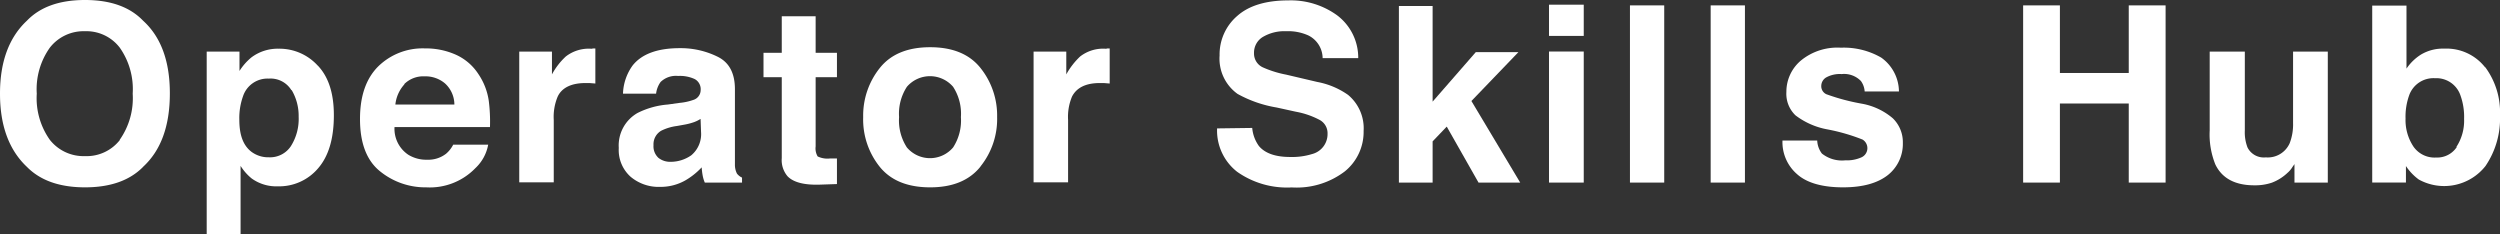 <?xml version="1.0" encoding="UTF-8"?> <svg xmlns="http://www.w3.org/2000/svg" viewBox="0 0 320.27 30"><rect x="0" y="0" width="320.27" height="30" fill="#333333" stroke="none"/><defs><style>.cls-1{fill:#fff;}</style></defs><g id="Layer_2" data-name="Layer 2"><g id="header"><path class="cls-1" d="M18.33,21.38Q15.75,24,10.89,24T3.45,21.38Q0,18.13,0,12T3.45,2.65Q6,0,10.89,0t7.44,2.65Q21.77,5.77,21.76,12t-3.43,9.37m-3-3.45A9.27,9.27,0,0,0,17,12a9.25,9.25,0,0,0-1.66-5.9A5.38,5.38,0,0,0,10.89,4,5.48,5.48,0,0,0,6.39,6.1,9.18,9.18,0,0,0,4.71,12a9.21,9.21,0,0,0,1.68,5.92A5.5,5.5,0,0,0,10.89,20a5.41,5.41,0,0,0,4.47-2.07"></path><path class="cls-1" d="M40.72,8.41q2.06,2.17,2.05,6.37,0,4.44-2,6.76a6.54,6.54,0,0,1-5.17,2.33,5.4,5.4,0,0,1-3.35-1,6.49,6.49,0,0,1-1.43-1.62V30H26.48V6.61h4.2V9.09A7.31,7.31,0,0,1,32.2,7.36a5.6,5.6,0,0,1,3.51-1.12,6.63,6.63,0,0,1,5,2.17m-3.37,3.16a3.12,3.12,0,0,0-2.9-1.5,3.3,3.3,0,0,0-3.31,2.27,8.26,8.26,0,0,0-.47,3c0,2,.52,3.33,1.57,4.12a3.61,3.61,0,0,0,2.21.69,3.2,3.2,0,0,0,2.82-1.42,6.52,6.52,0,0,0,1-3.77,6.5,6.5,0,0,0-.9-3.43"></path><path class="cls-1" d="M58.38,7a6.73,6.73,0,0,1,2.9,2.48,8.16,8.16,0,0,1,1.34,3.47,21.26,21.26,0,0,1,.15,3.33H50.54a4,4,0,0,0,1.76,3.54,4.37,4.37,0,0,0,2.42.64,3.7,3.7,0,0,0,2.43-.77,3.79,3.79,0,0,0,.91-1.16h4.48a5.43,5.43,0,0,1-1.63,3A8.12,8.12,0,0,1,54.6,24a9.2,9.2,0,0,1-5.92-2.06q-2.57-2.07-2.56-6.72,0-4.36,2.31-6.69a8.13,8.13,0,0,1,6-2.33A9.43,9.43,0,0,1,58.38,7m-6.56,3.79a4.55,4.55,0,0,0-1.17,2.6h7.56A3.68,3.68,0,0,0,57,10.68a3.86,3.86,0,0,0-2.6-.9,3.47,3.47,0,0,0-2.62,1"></path><path class="cls-1" d="M75.89,6.21l.38,0v4.49l-.74-.06H75c-1.76,0-3,.57-3.55,1.72a6.7,6.7,0,0,0-.51,3v8H66.52V6.61h4.19V9.53a8.87,8.87,0,0,1,1.77-2.29,4.81,4.81,0,0,1,3.2-1h.21"></path><path class="cls-1" d="M87.06,13.18a7.19,7.19,0,0,0,1.76-.38,1.32,1.32,0,0,0,.94-1.25A1.47,1.47,0,0,0,89,10.13a4.51,4.51,0,0,0-2.13-.4,2.82,2.82,0,0,0-2.24.77A3.19,3.19,0,0,0,84.05,12H79.81a6.51,6.51,0,0,1,1.24-3.62q1.76-2.2,6-2.21A10.67,10.67,0,0,1,92,7.3c1.43.73,2.15,2.1,2.15,4.13v7.7c0,.53,0,1.18,0,1.94a2.51,2.51,0,0,0,.26,1.17,1.72,1.72,0,0,0,.65.51v.64H90.29a4.36,4.36,0,0,1-.28-.95q-.08-.45-.12-1a9.08,9.08,0,0,1-2.11,1.68,6.42,6.42,0,0,1-3.22.82,5.56,5.56,0,0,1-3.79-1.31,4.59,4.59,0,0,1-1.5-3.68,4.78,4.78,0,0,1,2.41-4.48,10.48,10.48,0,0,1,3.88-1.08Zm2.69,2.05a4.19,4.19,0,0,1-.85.42,7.76,7.76,0,0,1-1.18.31l-1,.18a6.35,6.35,0,0,0-2,.6,2,2,0,0,0-1,1.86,2,2,0,0,0,.64,1.63,2.41,2.41,0,0,0,1.54.5,4.62,4.62,0,0,0,2.65-.83,3.53,3.53,0,0,0,1.26-3Z"></path><path class="cls-1" d="M97.81,9.89V6.76h2.34V2.08h4.34V6.76h2.73V9.89h-2.73v8.87a2,2,0,0,0,.26,1.28,2.87,2.87,0,0,0,1.6.26h.43l.44,0v3.28l-2.08.07c-2.08.08-3.49-.28-4.25-1.07a3.2,3.2,0,0,1-.74-2.33V9.89Z"></path><path class="cls-1" d="M125.61,21.34Q123.48,24,119.16,24t-6.45-2.62A9.7,9.7,0,0,1,110.58,15a9.75,9.75,0,0,1,2.13-6.29q2.12-2.66,6.45-2.66t6.45,2.66A9.75,9.75,0,0,1,127.74,15a9.7,9.7,0,0,1-2.13,6.32m-3.51-2.43a6.34,6.34,0,0,0,1-3.89,6.31,6.31,0,0,0-1-3.88,3.9,3.9,0,0,0-5.92,0,6.31,6.31,0,0,0-1,3.88,6.34,6.34,0,0,0,1,3.89,3.88,3.88,0,0,0,5.92,0"></path><path class="cls-1" d="M141.78,6.21l.38,0v4.49l-.74-.06h-.53c-1.76,0-2.95.57-3.55,1.72a6.7,6.7,0,0,0-.51,3v8h-4.42V6.61h4.19V9.53a9.34,9.34,0,0,1,1.77-2.29,4.81,4.81,0,0,1,3.2-1h.21"></path><path class="cls-1" d="M160.42,16.39a4.62,4.62,0,0,0,.86,2.32c.79.94,2.14,1.4,4,1.4a8.6,8.6,0,0,0,2.79-.37,2.64,2.64,0,0,0,2-2.63,1.93,1.93,0,0,0-1-1.74A10.51,10.51,0,0,0,166,14.31l-2.46-.54a15.57,15.57,0,0,1-5-1.74,5.55,5.55,0,0,1-2.3-4.92,6.5,6.5,0,0,1,2.25-5.06q2.24-2,6.59-2a10.11,10.11,0,0,1,6.2,1.9A6.79,6.79,0,0,1,174,7.45h-4.56a3.28,3.28,0,0,0-1.83-2.91A6.28,6.28,0,0,0,164.77,4a5.42,5.42,0,0,0-3,.74,2.34,2.34,0,0,0-1.12,2.07,1.94,1.94,0,0,0,1.11,1.81,13.39,13.39,0,0,0,3,.94l4,.94a10.07,10.07,0,0,1,3.93,1.65,5.56,5.56,0,0,1,2,4.64,6.51,6.51,0,0,1-2.4,5.16,10.17,10.17,0,0,1-6.8,2.06,11.09,11.09,0,0,1-7-2,6.7,6.7,0,0,1-2.57-5.56Z"></path><polygon class="cls-1" points="179.21 0.77 183.53 0.77 183.53 13.02 189.06 6.68 194.52 6.68 188.5 12.94 194.75 23.39 189.41 23.39 185.34 16.22 183.53 18.11 183.53 23.39 179.21 23.39 179.21 0.77"></polygon><path class="cls-1" d="M202.89,4.6h-4.45v-4h4.45Zm-4.45,2h4.45V23.39h-4.45Z"></path><rect class="cls-1" x="208.81" y="0.69" width="4.39" height="22.7"></rect><rect class="cls-1" x="219.15" y="0.69" width="4.39" height="22.7"></rect><path class="cls-1" d="M232.8,18a2.93,2.93,0,0,0,.6,1.67,4.13,4.13,0,0,0,3,.87,4.59,4.59,0,0,0,2.06-.38,1.29,1.29,0,0,0,.15-2.28,24.42,24.42,0,0,0-4.59-1.32,9.58,9.58,0,0,1-4-1.78,3.82,3.82,0,0,1-1.17-3,5.23,5.23,0,0,1,1.83-4,7.36,7.36,0,0,1,5.14-1.67A9.57,9.57,0,0,1,241,7.38a5.38,5.38,0,0,1,2.27,4.34h-4.39a2.58,2.58,0,0,0-.48-1.34,3,3,0,0,0-2.47-.89,3.61,3.61,0,0,0-2,.44,1.28,1.28,0,0,0-.61,1.05,1.13,1.13,0,0,0,.65,1.09,26.93,26.93,0,0,0,4.58,1.22,8.39,8.39,0,0,1,3.93,1.86,4.26,4.26,0,0,1,1.29,3.16,5.09,5.09,0,0,1-1.86,4.07C240.6,23.44,238.69,24,236.1,24s-4.6-.55-5.86-1.67A5.42,5.42,0,0,1,228.35,18Z"></path><polygon class="cls-1" points="259.18 23.39 259.18 0.69 263.89 0.69 263.89 9.35 272.71 9.35 272.71 0.69 277.43 0.69 277.43 23.39 272.71 23.39 272.71 13.26 263.89 13.26 263.89 23.39 259.18 23.39"></polygon><path class="cls-1" d="M287.58,6.61V16.72a5.39,5.39,0,0,0,.34,2.16,2.33,2.33,0,0,0,2.34,1.28,3.07,3.07,0,0,0,3.07-1.82,6.71,6.71,0,0,0,.43-2.6V6.61h4.45V23.39h-4.27V21c0,.05-.14.21-.3.46a3,3,0,0,1-.59.68,6,6,0,0,1-2,1.26,6.66,6.66,0,0,1-2.25.34q-3.71,0-5-2.68a10.29,10.29,0,0,1-.72-4.36V6.61Z"></path><path class="cls-1" d="M318.39,8.62a9.71,9.71,0,0,1,1.88,6.16,10.81,10.81,0,0,1-1.86,6.49A6.74,6.74,0,0,1,309.87,23a6.74,6.74,0,0,1-1.65-1.73v2.11H303.9V.72h4.39V8.79A6.3,6.3,0,0,1,310.13,7a5.47,5.47,0,0,1,3-.77,6.29,6.29,0,0,1,5.22,2.38m-3.68,10.23a6.13,6.13,0,0,0,1-3.6,8.11,8.11,0,0,0-.46-3,3.25,3.25,0,0,0-3.26-2.22,3.3,3.3,0,0,0-3.31,2.17,8.11,8.11,0,0,0-.47,3,6.13,6.13,0,0,0,1,3.57,3.29,3.29,0,0,0,2.93,1.42,3,3,0,0,0,2.65-1.37"></path></g></g></svg> 